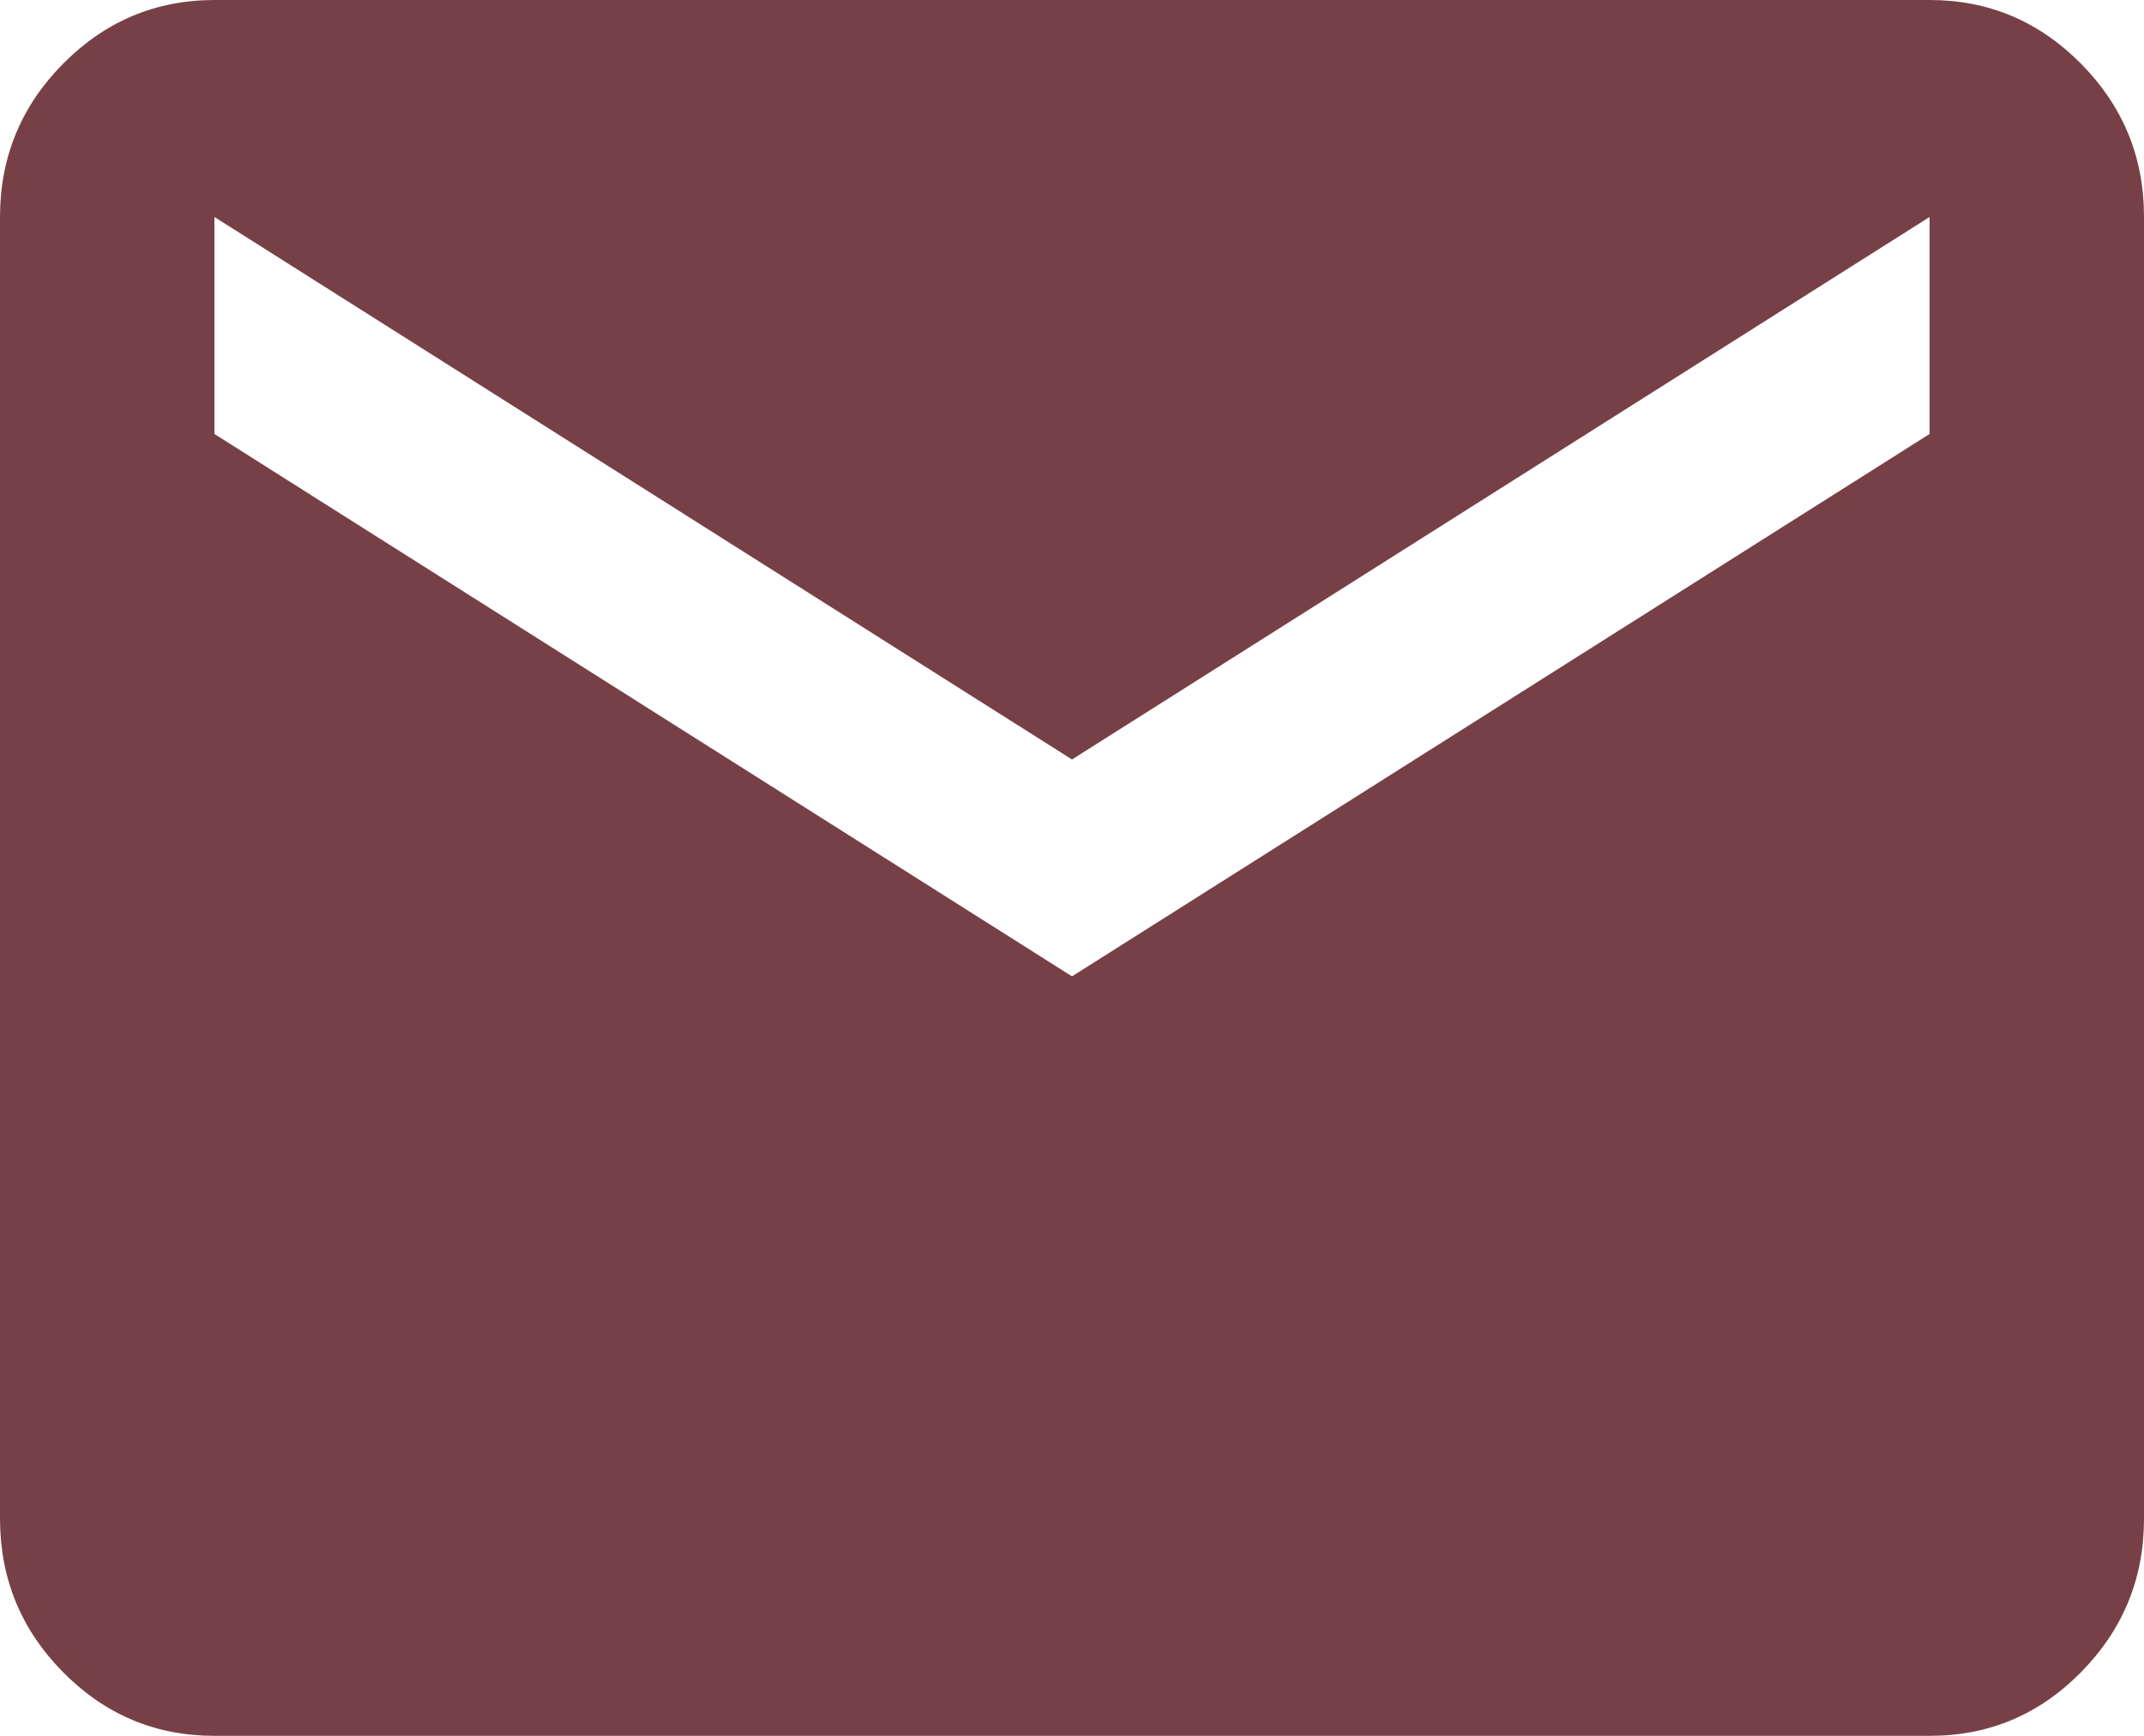 <?xml version="1.0" encoding="UTF-8"?> <svg xmlns="http://www.w3.org/2000/svg" width="21" height="17" viewBox="0 0 21 17" fill="none"><path d="M2.1 17C1.522 17 1.028 16.792 0.617 16.376C0.206 15.96 0.001 15.46 0 14.875V2.125C0 1.541 0.206 1.041 0.617 0.625C1.029 0.209 1.523 0.001 2.1 0H18.9C19.477 0 19.972 0.208 20.384 0.625C20.795 1.041 21.001 1.541 21 2.125V14.875C21 15.459 20.794 15.96 20.384 16.376C19.973 16.793 19.478 17.001 18.9 17H2.1ZM10.5 9.562L18.9 4.25V2.125L10.5 7.438L2.1 2.125V4.25L10.5 9.562Z" fill="#774047"></path></svg> 